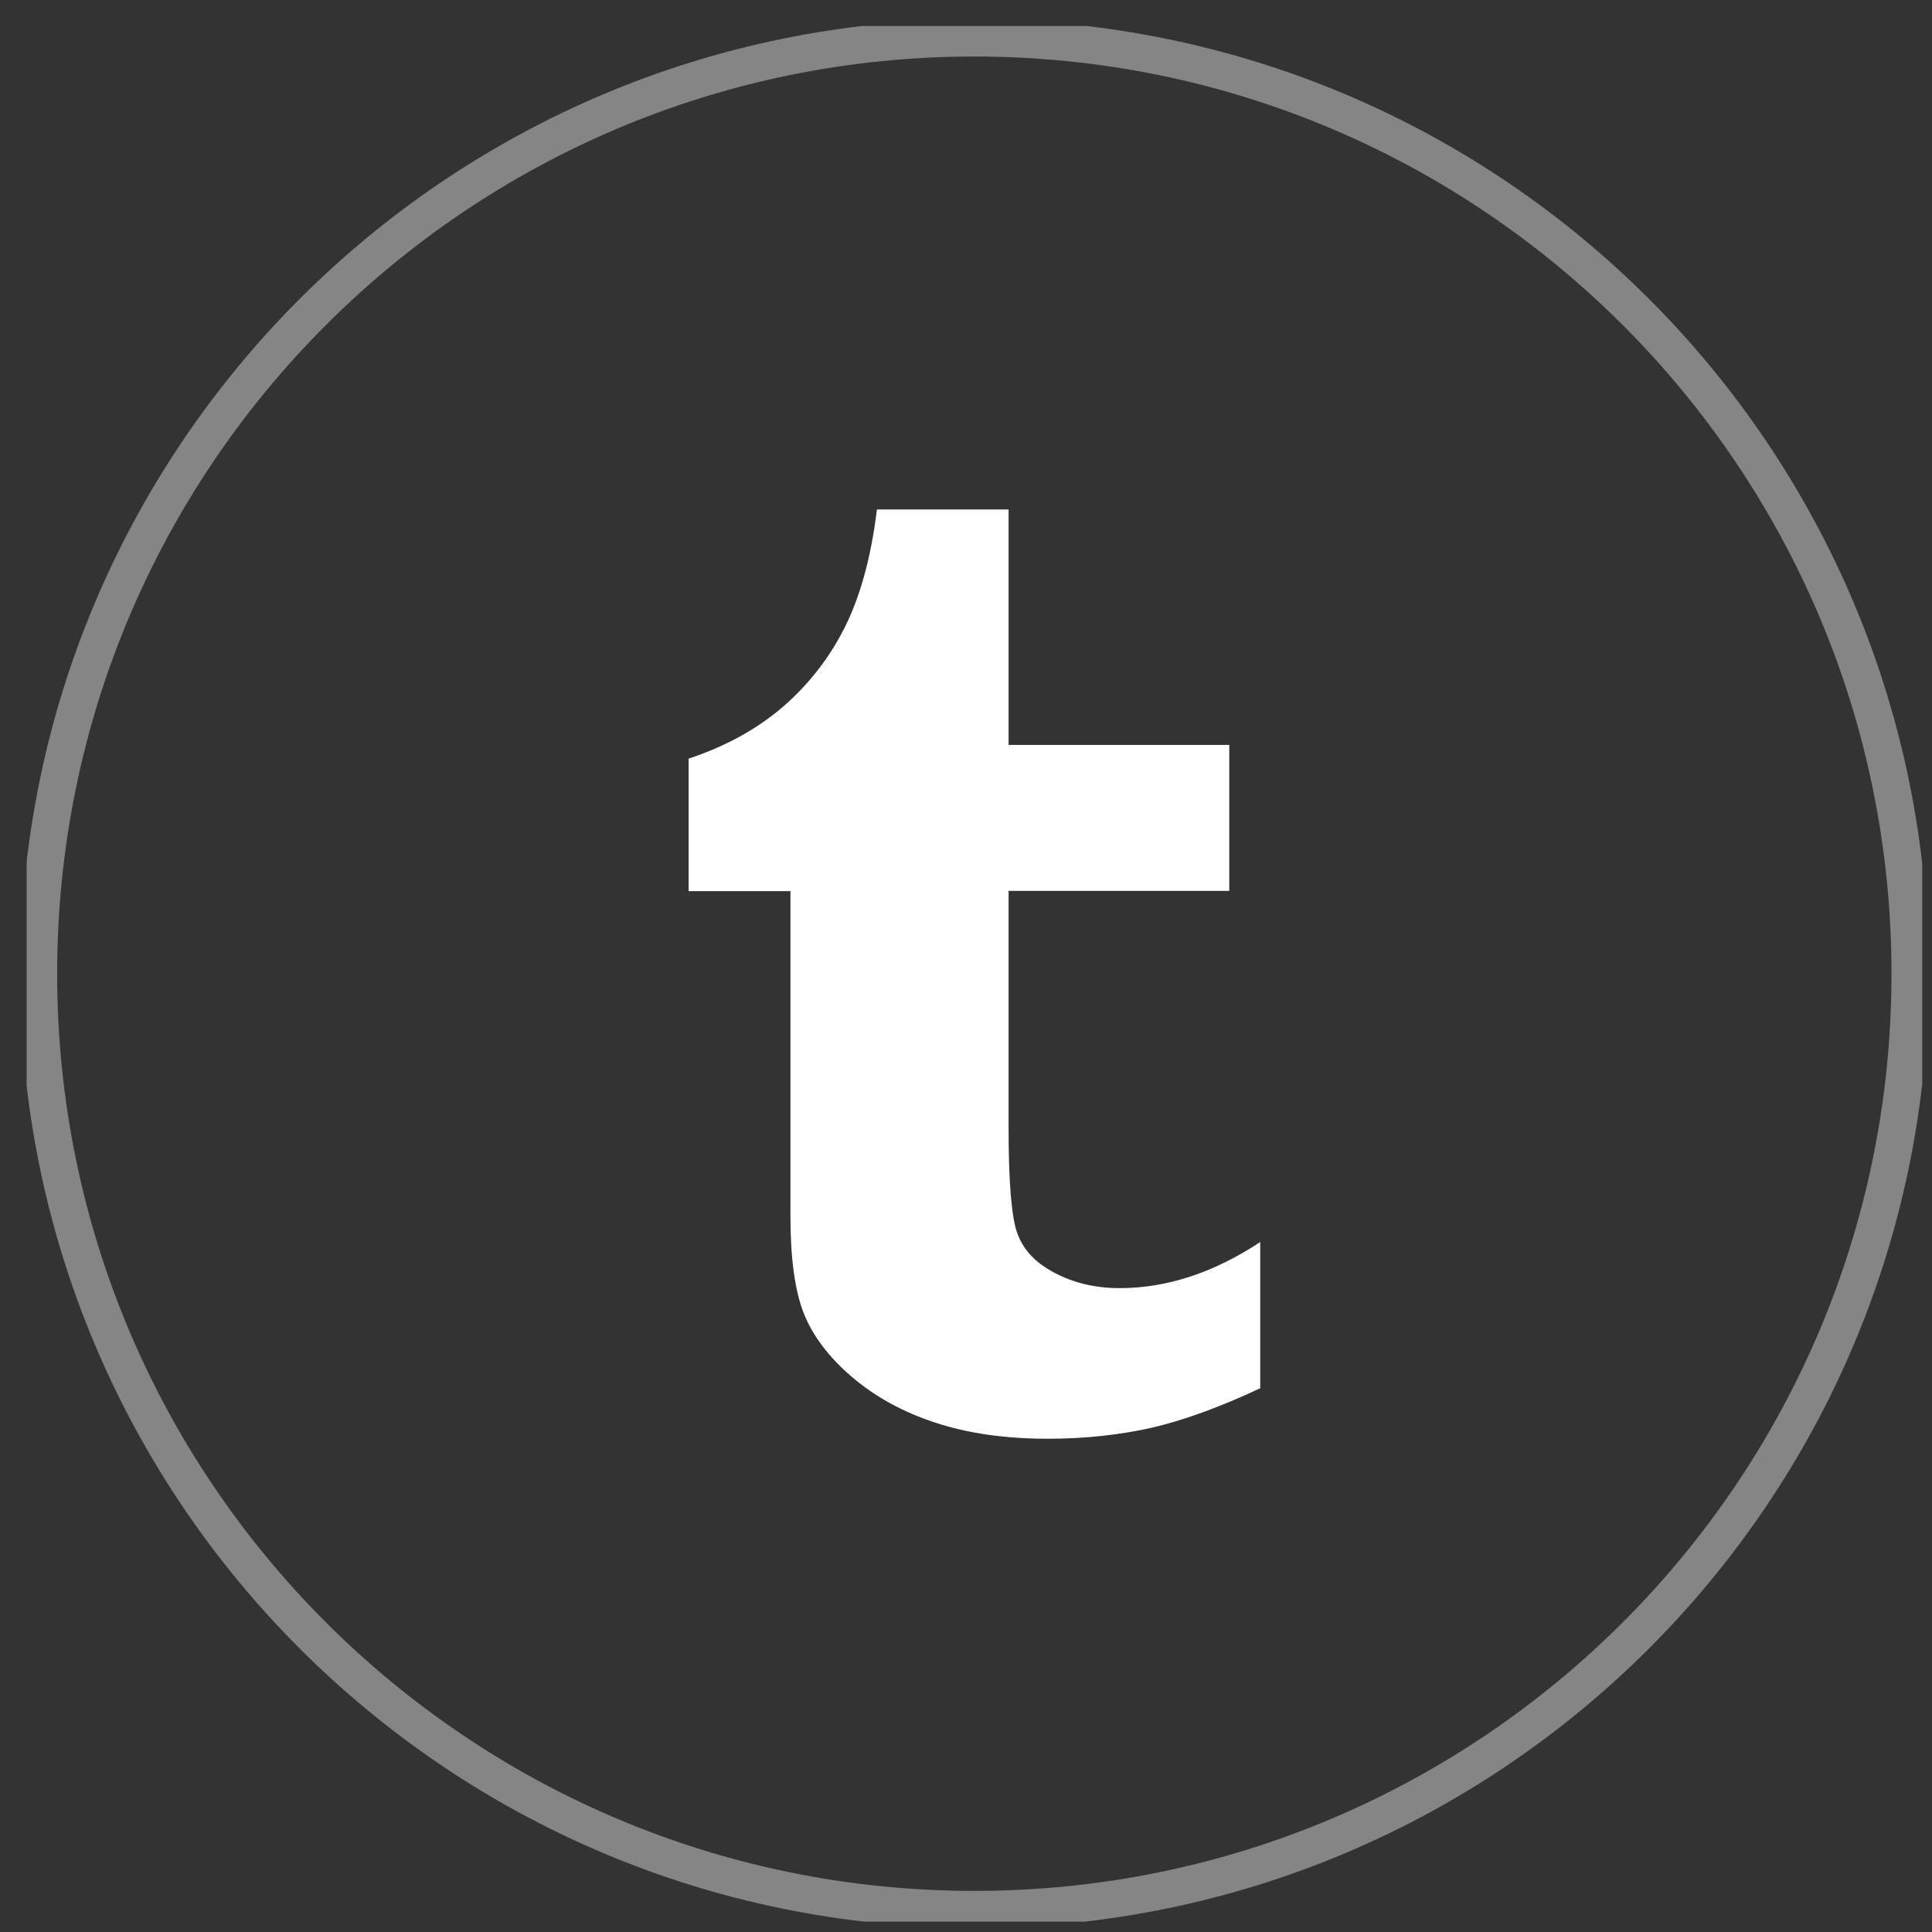 <svg width="45" height="45" viewBox="0 0 45 45" fill="none" xmlns="http://www.w3.org/2000/svg">
<rect x="0" y="0" width="45" height="45" fill="#333333" stroke="none"/>
<g clip-path="url(#clip0_87_767)">
<path opacity="0.4" d="M22.694 44.474C34.731 44.474 44.488 34.716 44.488 22.68C44.488 10.643 34.731 0.885 22.694 0.885C10.658 0.885 0.9 10.643 0.9 22.68C0.9 34.716 10.658 44.474 22.694 44.474Z" stroke="white" stroke-width="0.863" stroke-miterlimit="10"/>
<path d="M18.411 28.326C18.411 29.314 18.515 30.068 18.723 30.594C18.931 31.114 19.301 31.608 19.84 32.069C20.38 32.53 21.023 32.888 21.783 33.135C22.544 33.388 23.421 33.511 24.408 33.511C25.279 33.511 26.091 33.42 26.839 33.252C27.586 33.076 28.424 32.771 29.353 32.335V28.93C28.268 29.645 27.177 30.003 26.078 30.003C25.461 30.003 24.915 29.86 24.434 29.574C24.07 29.359 23.824 29.08 23.694 28.723C23.564 28.365 23.492 27.559 23.492 26.305V20.75H28.632V17.351H23.492V11.867H20.425C20.289 12.985 20.035 13.901 19.671 14.622C19.308 15.343 18.82 15.961 18.216 16.48C17.612 16.994 16.884 17.39 16.039 17.67V20.756H18.411V28.346V28.326Z" fill="white"/>
</g>
<defs>
<clipPath id="clip0_87_767">
<rect width="44.153" height="44.153" fill="white" transform="translate(0.62 0.606)"/>
</clipPath>
</defs>
</svg>
